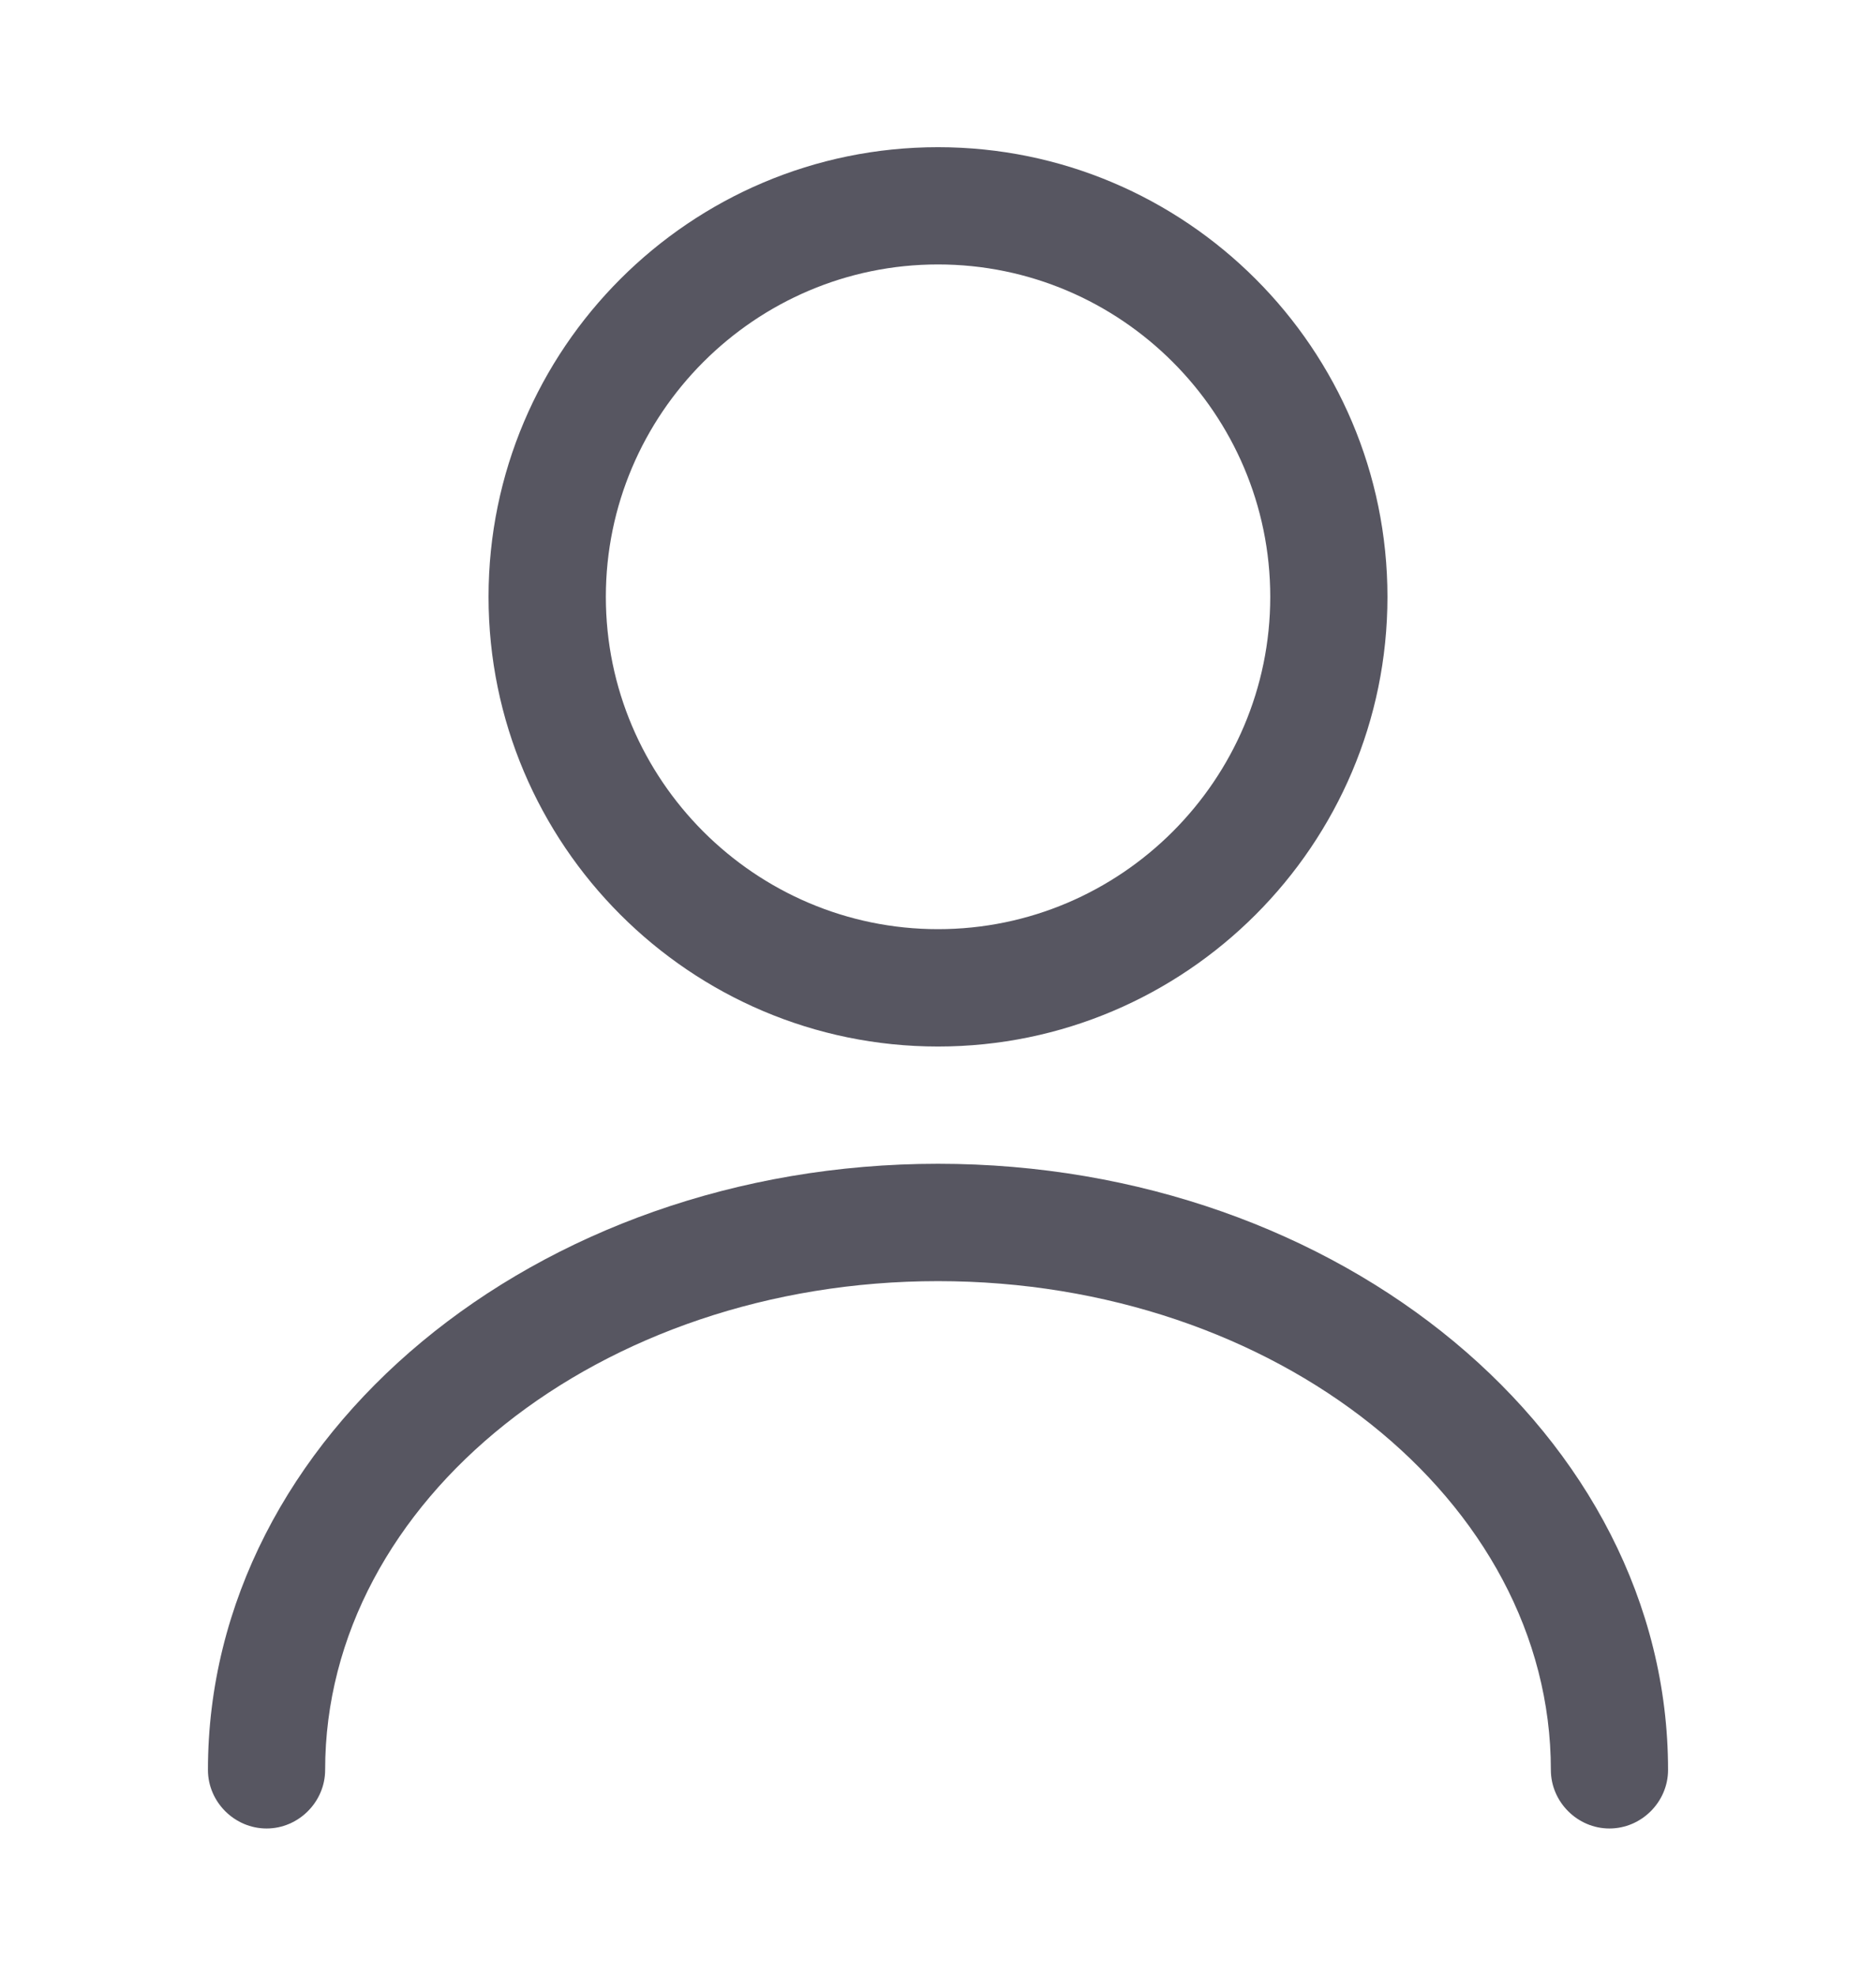 <svg width="19" height="20" viewBox="0 0 19 20" fill="none" xmlns="http://www.w3.org/2000/svg">
<path d="M9.5 10.594C6.99 10.594 4.948 8.551 4.948 6.042C4.948 3.532 6.99 1.49 9.5 1.49C12.01 1.49 14.052 3.532 14.052 6.042C14.052 8.551 12.01 10.594 9.5 10.594ZM9.5 2.677C7.648 2.677 6.136 4.189 6.136 6.042C6.136 7.894 7.648 9.406 9.5 9.406C11.353 9.406 12.865 7.894 12.865 6.042C12.865 4.189 11.353 2.677 9.5 2.677Z" fill="#575661"/>
<path d="M16.3 18.51C15.976 18.51 15.707 18.241 15.707 17.917C15.707 15.185 12.92 12.969 9.5 12.969C6.08 12.969 3.293 15.185 3.293 17.917C3.293 18.241 3.024 18.51 2.7 18.51C2.375 18.51 2.106 18.241 2.106 17.917C2.106 14.536 5.423 11.781 9.5 11.781C13.577 11.781 16.894 14.536 16.894 17.917C16.894 18.241 16.625 18.51 16.3 18.51Z" fill="#575661"/>
</svg>
